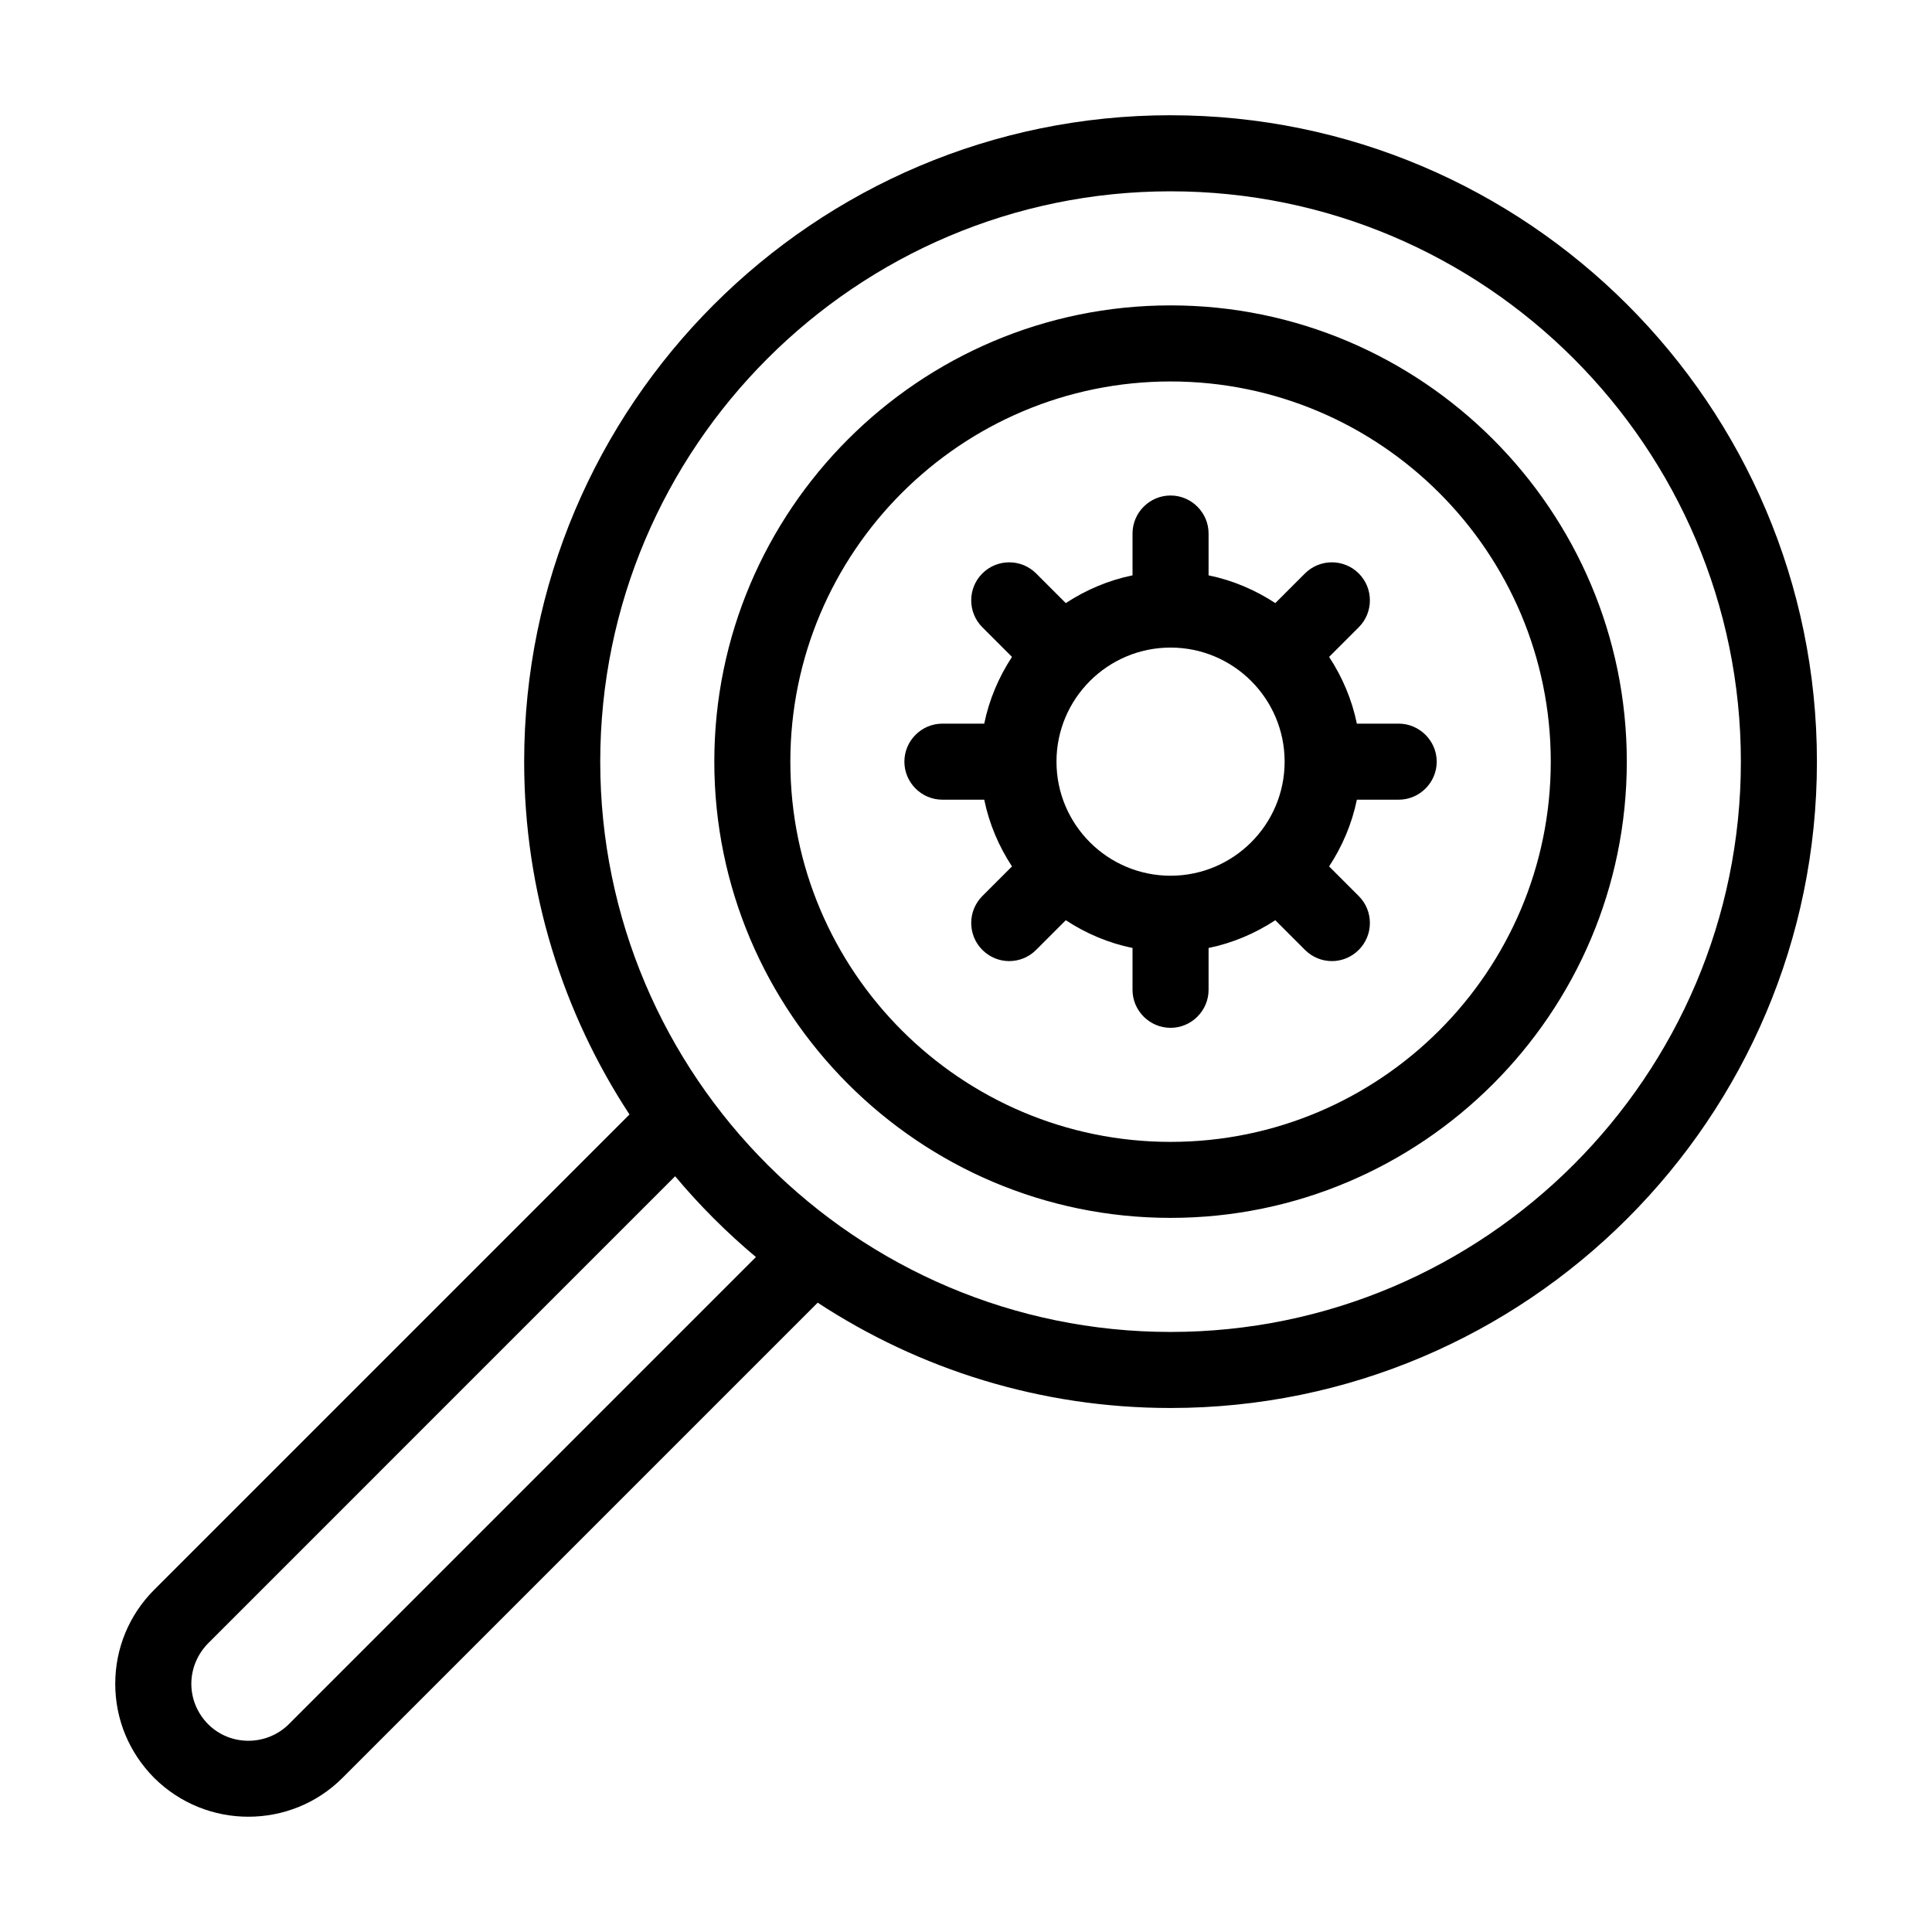 <?xml version="1.0" encoding="UTF-8"?>
<!-- Uploaded to: ICON Repo, www.svgrepo.com, Generator: ICON Repo Mixer Tools -->
<svg fill="#000000" width="800px" height="800px" version="1.1" viewBox="144 144 512 512" xmlns="http://www.w3.org/2000/svg">
 <path d="m454.21 174.54c-94.465 0-171.3 76.832-171.3 171.3 0 34.512 10.277 66.605 27.91 93.508l-125.95 125.95c-6.648 6.648-10.328 15.516-10.328 24.938s3.68 18.238 10.328 24.938c6.902 6.852 15.922 10.277 24.938 10.277 9.07 0 18.086-3.426 24.938-10.277l125.95-125.95c26.902 17.633 58.996 27.91 93.508 27.91 94.465 0 171.3-76.832 171.3-171.3 0.004-94.461-76.828-171.29-171.29-171.29zm-233.66 426.38c-5.894 5.844-15.516 5.894-21.41 0-2.82-2.871-4.434-6.648-4.434-10.68s1.613-7.859 4.434-10.73l123.78-123.79c6.5 7.758 13.652 14.914 21.41 21.41zm233.66-103.94c-83.332 0-151.14-67.812-151.14-151.14 0-83.332 67.812-151.14 151.14-151.14s151.14 67.812 151.14 151.14c0 83.332-67.863 151.14-151.14 151.14zm0-272.05c-66.652 0-120.91 54.262-120.91 120.91s54.262 120.91 120.91 120.91c66.652 0 120.91-54.262 120.91-120.91 0-66.656-54.309-120.91-120.91-120.91zm0 221.68c-55.57 0-100.76-45.191-100.76-100.76 0-55.57 45.191-100.76 100.76-100.76 55.57 0 100.76 45.191 100.76 100.76 0 55.57-45.191 100.76-100.76 100.76zm60.457-110.84h-11.082c-1.309-6.398-3.879-12.395-7.356-17.684l7.859-7.859c3.93-3.93 3.93-10.328 0-14.258-3.93-3.93-10.328-3.93-14.258 0l-7.859 7.859c-5.289-3.477-11.285-6.047-17.684-7.356v-11.082c0-5.543-4.535-10.078-10.078-10.078s-10.078 4.535-10.078 10.078v11.082c-6.398 1.309-12.395 3.879-17.684 7.356l-7.859-7.859c-3.93-3.93-10.328-3.93-14.258 0-3.93 3.93-3.93 10.328 0 14.258l7.859 7.859c-3.477 5.289-6.047 11.285-7.356 17.684h-11.082c-5.543 0-10.078 4.535-10.078 10.078 0 5.543 4.535 10.078 10.078 10.078h11.082c1.309 6.398 3.879 12.395 7.356 17.684l-7.859 7.859c-3.93 3.93-3.93 10.328 0 14.258 1.965 1.965 4.535 2.973 7.106 2.973 2.621 0 5.188-1.008 7.152-2.973l7.859-7.859c5.289 3.477 11.285 6.047 17.684 7.356v11.082c0 5.543 4.535 10.078 10.078 10.078s10.078-4.535 10.078-10.078v-11.082c6.398-1.309 12.395-3.879 17.684-7.356l7.859 7.859c1.965 1.965 4.535 2.973 7.152 2.973 2.57 0 5.141-1.008 7.106-2.973 3.93-3.93 3.93-10.328 0-14.258l-7.859-7.859c3.477-5.289 6.047-11.285 7.356-17.684h11.082c5.543 0 10.078-4.535 10.078-10.078 0-5.543-4.586-10.078-10.078-10.078zm-60.457 40.305c-16.676 0-30.23-13.551-30.23-30.23 0-16.676 13.551-30.23 30.23-30.23 16.676 0 30.23 13.551 30.23 30.23 0 16.68-13.555 30.23-30.23 30.23z"/>
</svg>